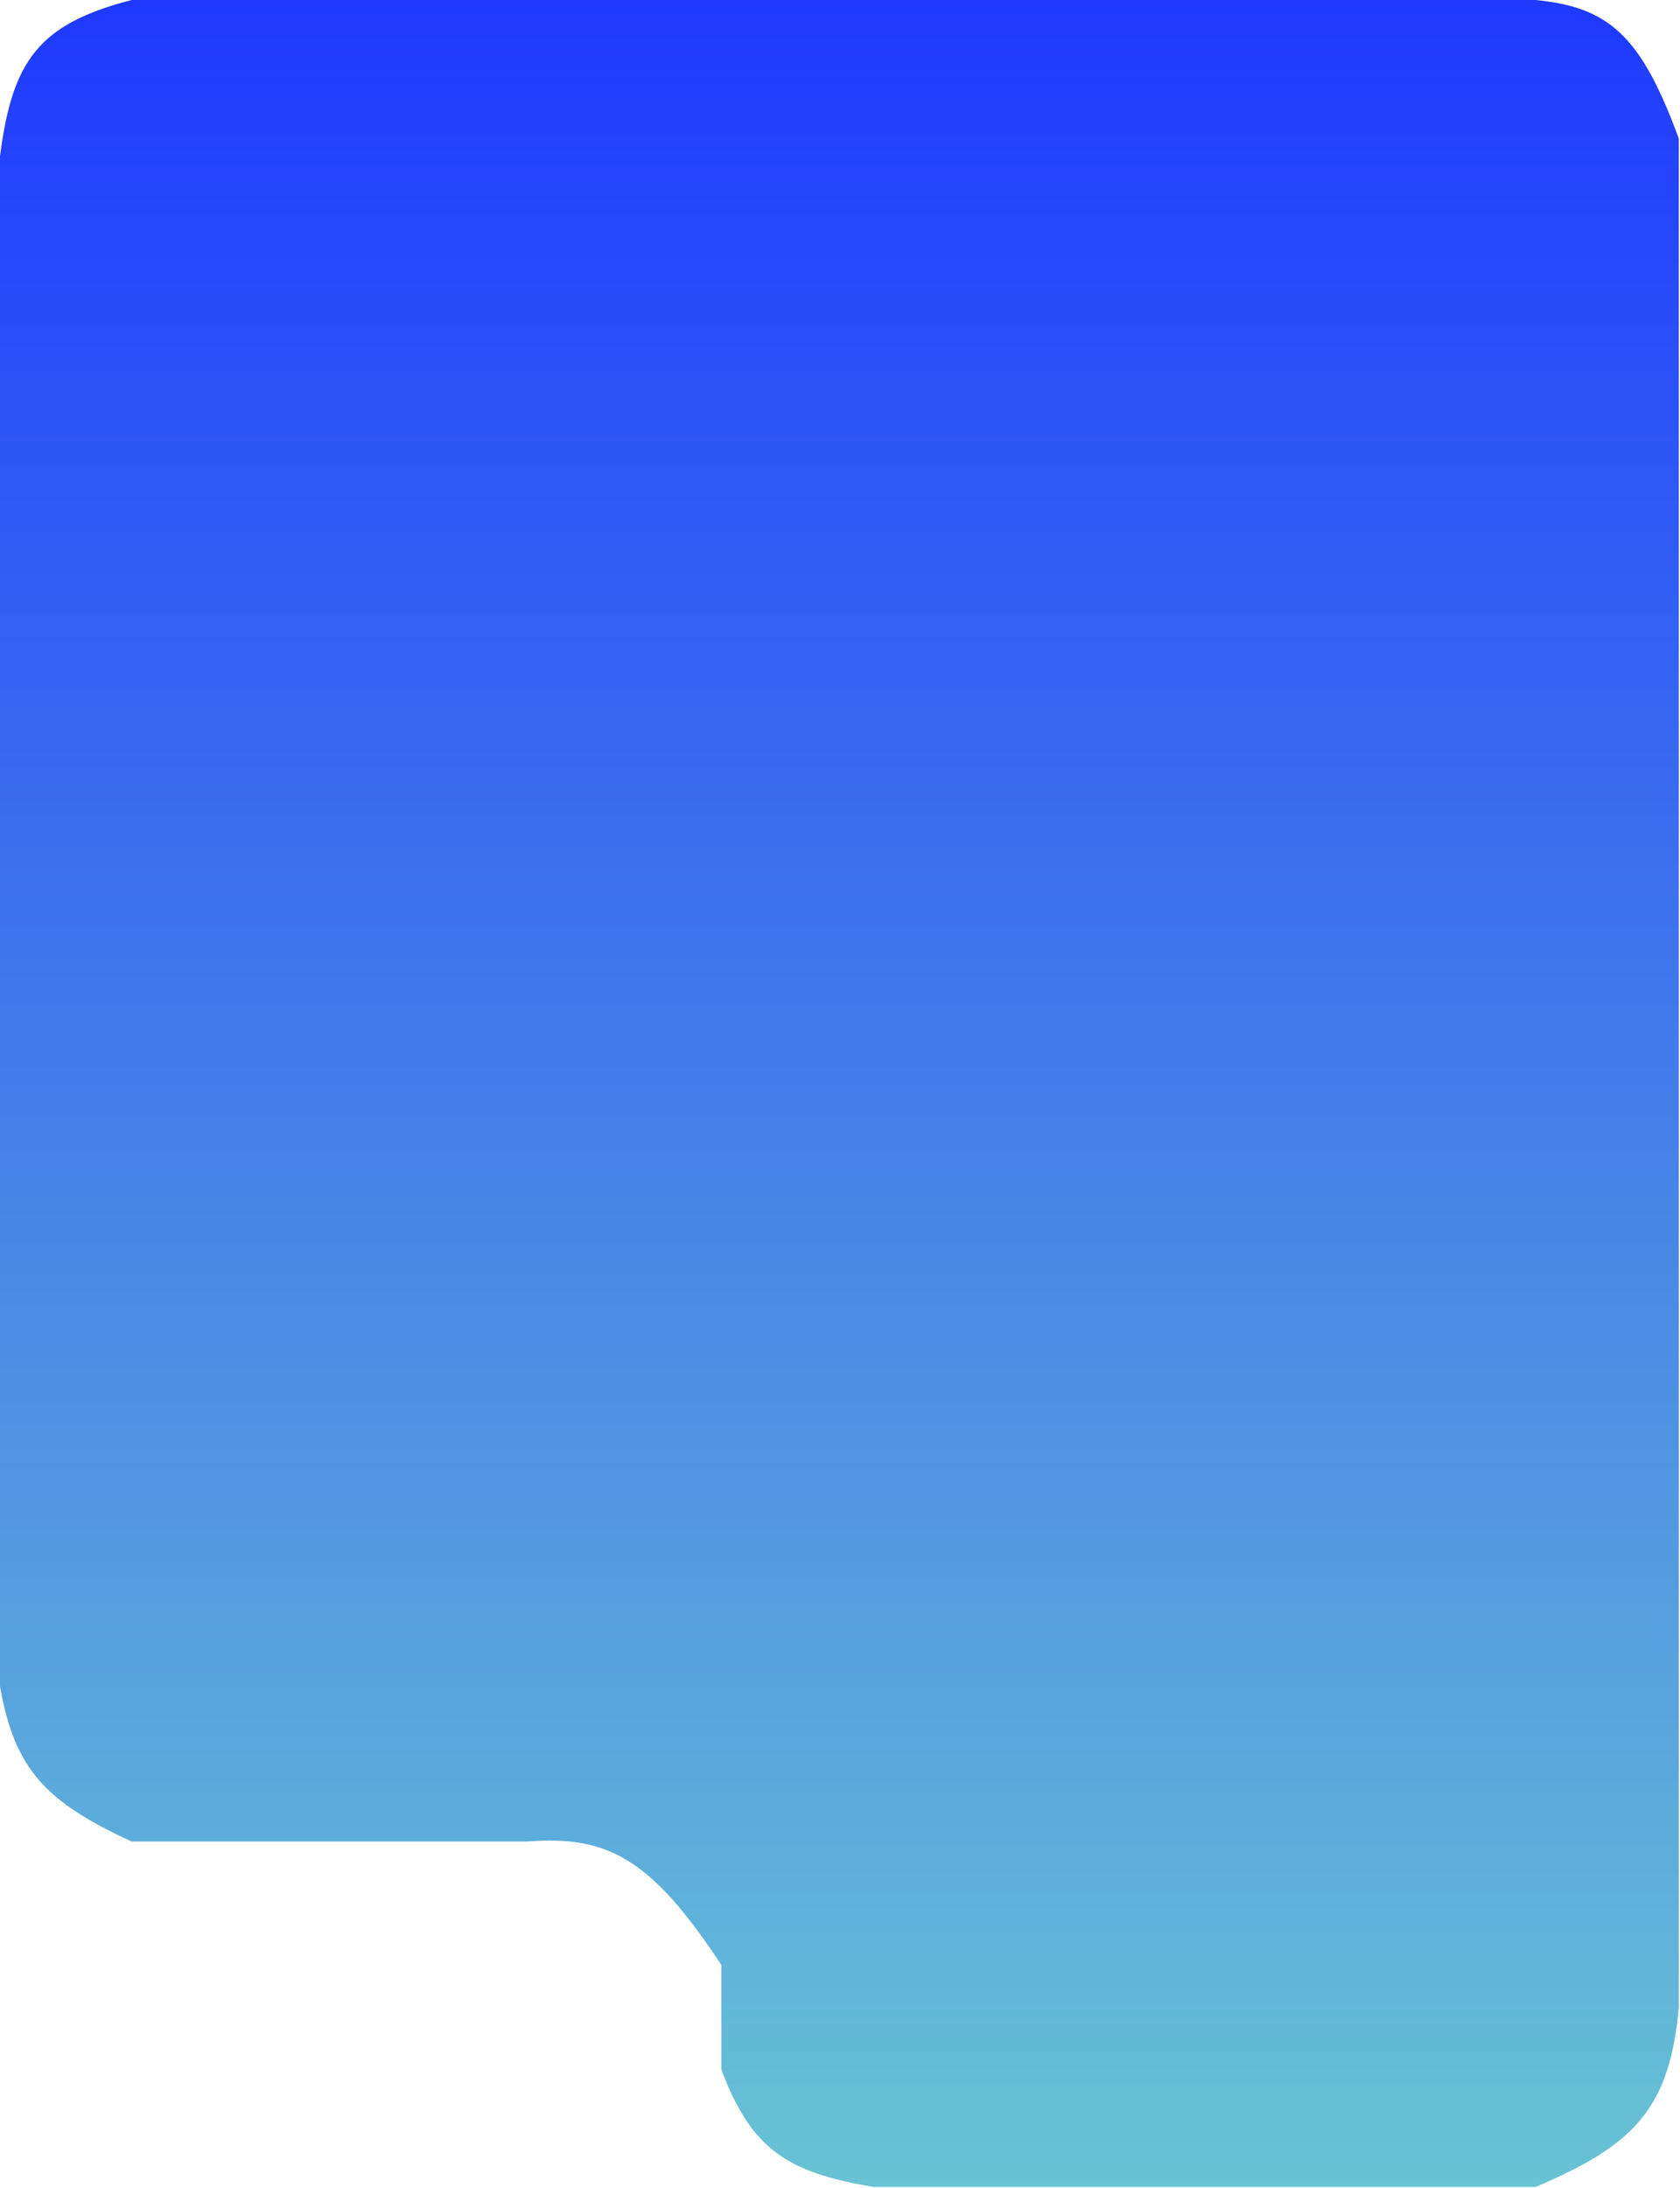 <?xml version="1.0" encoding="UTF-8"?> <svg xmlns="http://www.w3.org/2000/svg" width="715" height="931" viewBox="0 0 715 931" fill="none"><path d="M307 880.5C319.656 914.049 334.473 924.359 372 930.5H653.5C695.369 912.763 710.62 897.285 714.5 854V59C698.459 15.226 684.841 3.057 653.5 0H56C16.517 10.223 5.243 25.679 0 66.5V717.5C6.224 752.969 19.618 766.717 56 783.5H224.5C259.043 780.838 277.237 791.031 307 836V880.5Z" fill="url(#paint0_linear_64_1227)"></path><defs><linearGradient id="paint0_linear_64_1227" x1="357.25" y1="0" x2="357.25" y2="930.5" gradientUnits="userSpaceOnUse"><stop stop-color="#1F39FF"></stop><stop offset="1" stop-color="#68C3D4"></stop></linearGradient></defs></svg> 